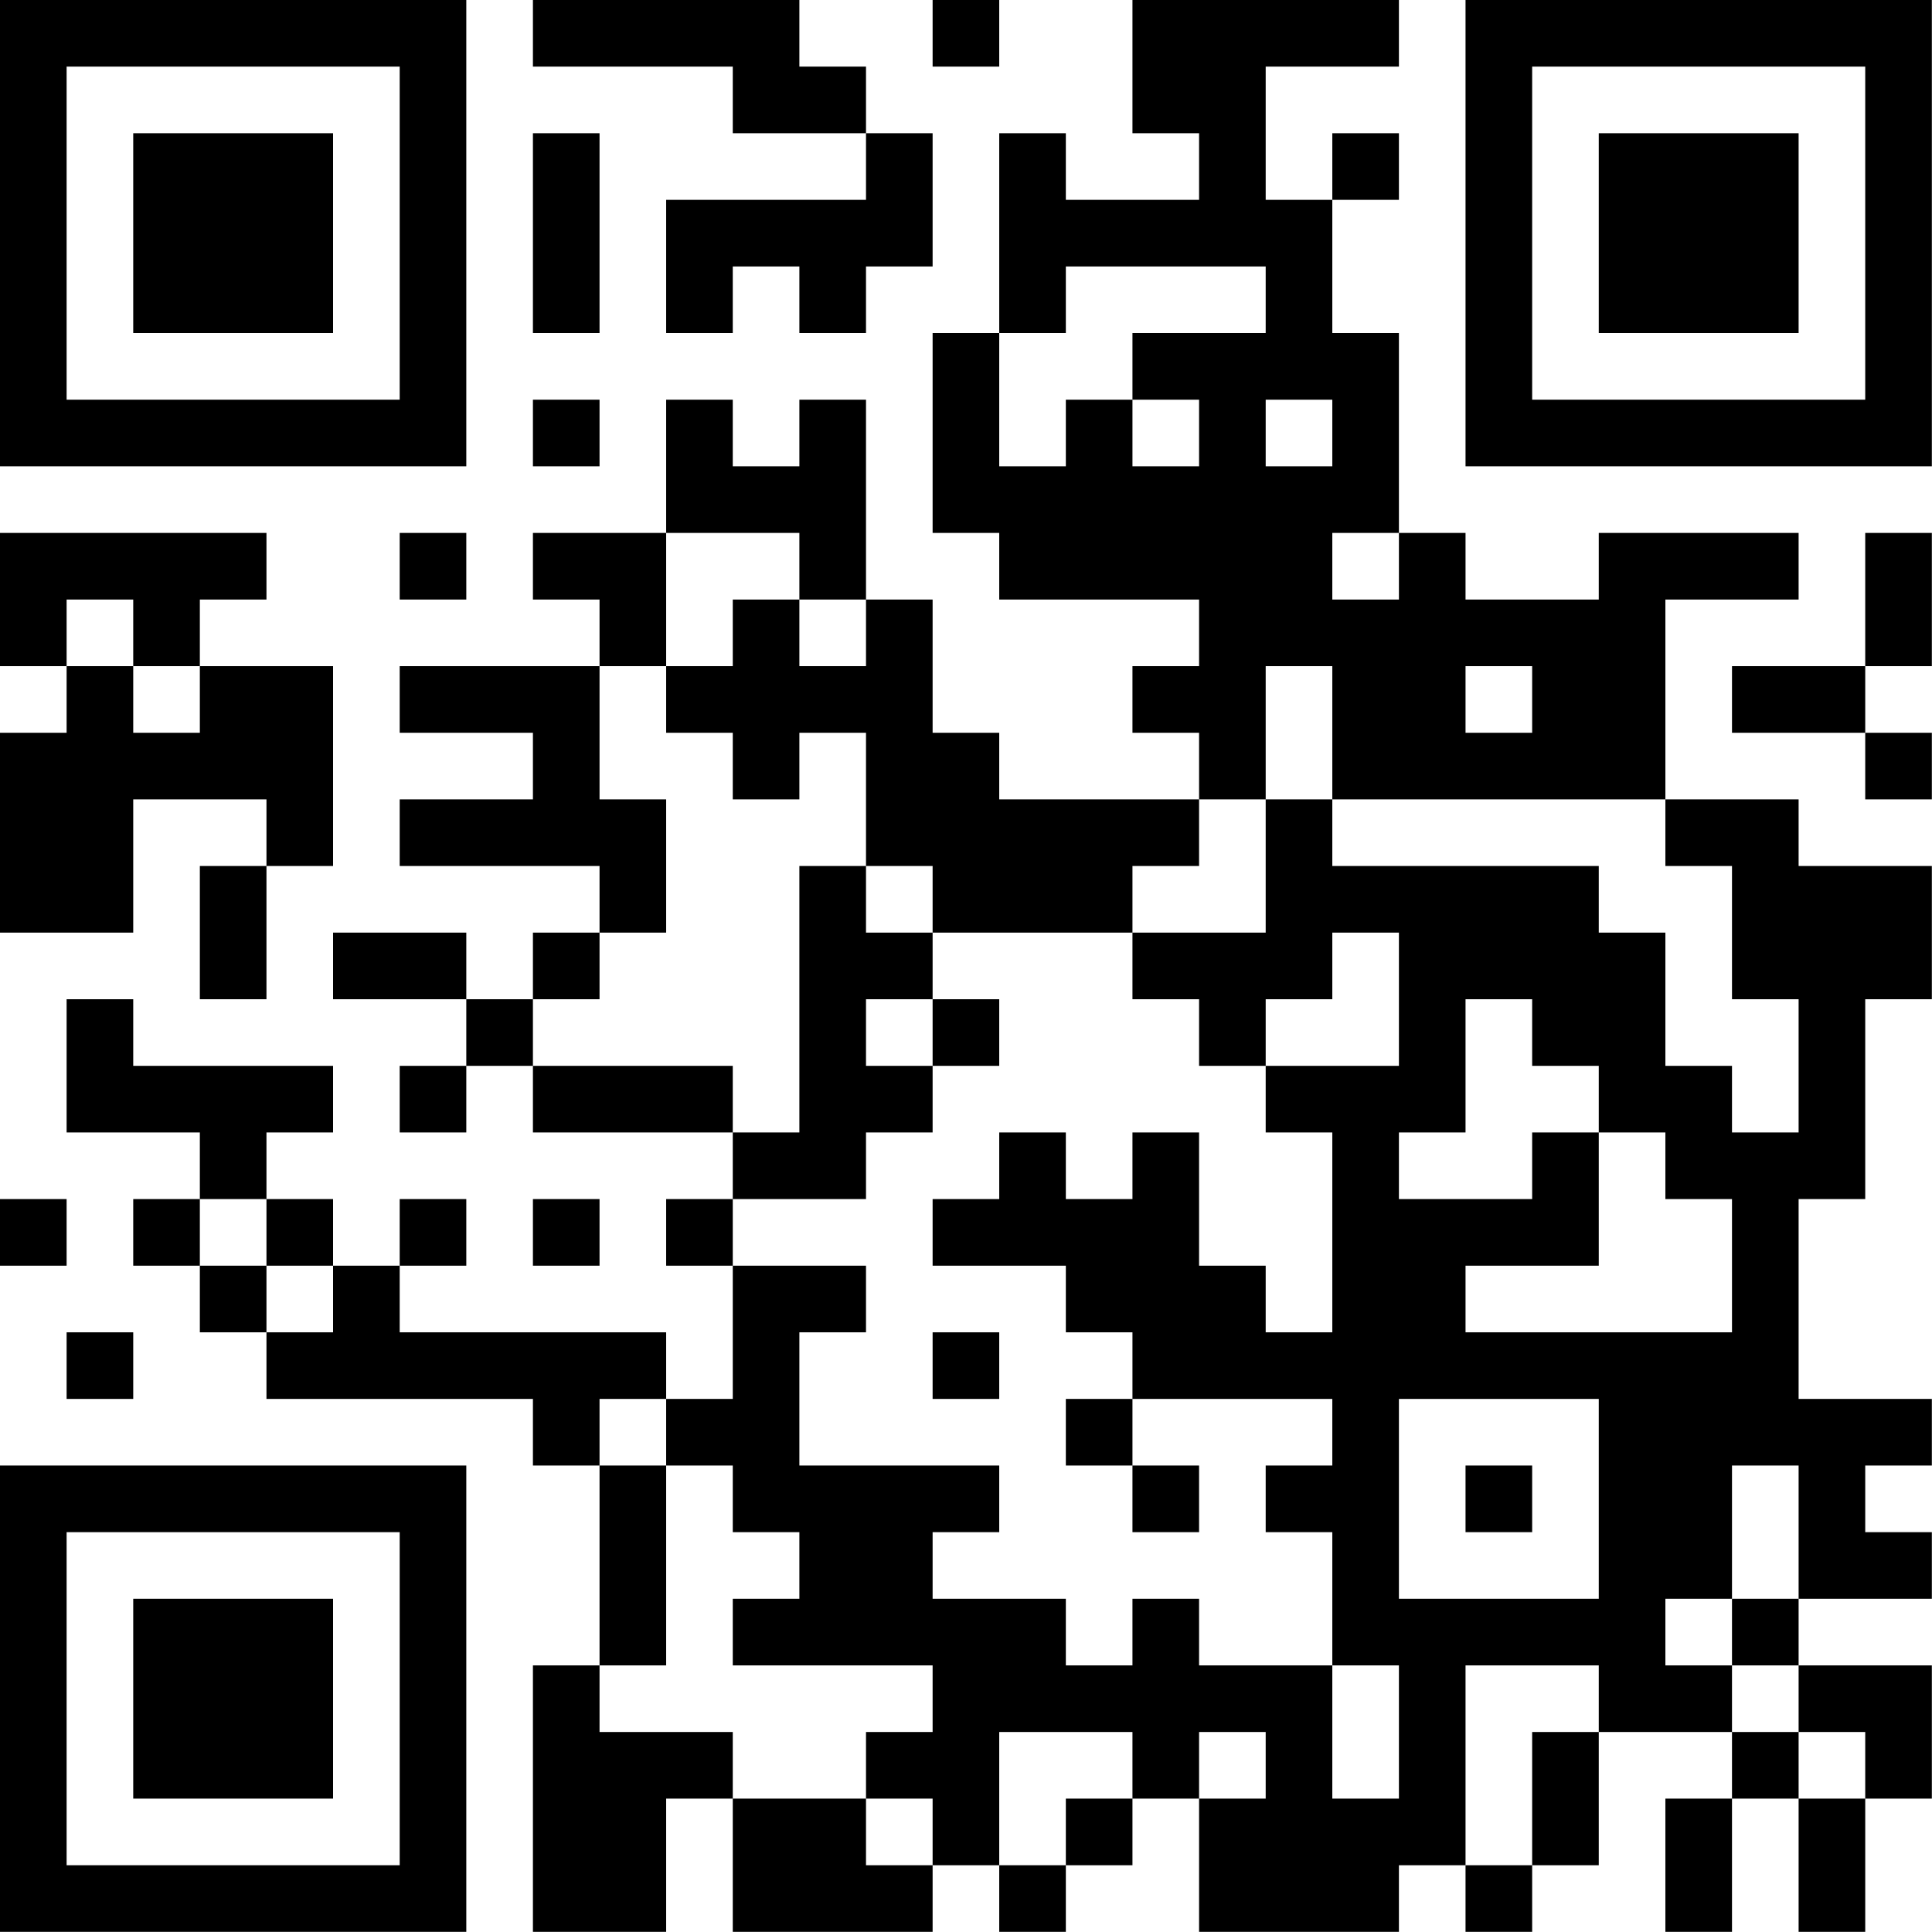 <?xml version="1.0" encoding="UTF-8"?>
<svg xmlns="http://www.w3.org/2000/svg" version="1.1" width="100" height="100" viewBox="0 0 100 100"><rect x="0" y="0" width="100" height="100" fill="#ffffff"/><g transform="scale(3.448)"><g transform="translate(0,0)"><path fill-rule="evenodd" d="M8 0L8 1L11 1L11 2L13 2L13 3L10 3L10 5L11 5L11 4L12 4L12 5L13 5L13 4L14 4L14 2L13 2L13 1L12 1L12 0ZM14 0L14 1L15 1L15 0ZM17 0L17 2L18 2L18 3L16 3L16 2L15 2L15 5L14 5L14 8L15 8L15 9L18 9L18 10L17 10L17 11L18 11L18 12L15 12L15 11L14 11L14 9L13 9L13 6L12 6L12 7L11 7L11 6L10 6L10 8L8 8L8 9L9 9L9 10L6 10L6 11L8 11L8 12L6 12L6 13L9 13L9 14L8 14L8 15L7 15L7 14L5 14L5 15L7 15L7 16L6 16L6 17L7 17L7 16L8 16L8 17L11 17L11 18L10 18L10 19L11 19L11 21L10 21L10 20L6 20L6 19L7 19L7 18L6 18L6 19L5 19L5 18L4 18L4 17L5 17L5 16L2 16L2 15L1 15L1 17L3 17L3 18L2 18L2 19L3 19L3 20L4 20L4 21L8 21L8 22L9 22L9 25L8 25L8 29L10 29L10 27L11 27L11 29L14 29L14 28L15 28L15 29L16 29L16 28L17 28L17 27L18 27L18 29L21 29L21 28L22 28L22 29L23 29L23 28L24 28L24 26L26 26L26 27L25 27L25 29L26 29L26 27L27 27L27 29L28 29L28 27L29 27L29 25L27 25L27 24L29 24L29 23L28 23L28 22L29 22L29 21L27 21L27 18L28 18L28 15L29 15L29 13L27 13L27 12L25 12L25 9L27 9L27 8L24 8L24 9L22 9L22 8L21 8L21 5L20 5L20 3L21 3L21 2L20 2L20 3L19 3L19 1L21 1L21 0ZM8 2L8 5L9 5L9 2ZM16 4L16 5L15 5L15 7L16 7L16 6L17 6L17 7L18 7L18 6L17 6L17 5L19 5L19 4ZM8 6L8 7L9 7L9 6ZM19 6L19 7L20 7L20 6ZM0 8L0 10L1 10L1 11L0 11L0 14L2 14L2 12L4 12L4 13L3 13L3 15L4 15L4 13L5 13L5 10L3 10L3 9L4 9L4 8ZM6 8L6 9L7 9L7 8ZM10 8L10 10L9 10L9 12L10 12L10 14L9 14L9 15L8 15L8 16L11 16L11 17L12 17L12 13L13 13L13 14L14 14L14 15L13 15L13 16L14 16L14 17L13 17L13 18L11 18L11 19L13 19L13 20L12 20L12 22L15 22L15 23L14 23L14 24L16 24L16 25L17 25L17 24L18 24L18 25L20 25L20 27L21 27L21 25L20 25L20 23L19 23L19 22L20 22L20 21L17 21L17 20L16 20L16 19L14 19L14 18L15 18L15 17L16 17L16 18L17 18L17 17L18 17L18 19L19 19L19 20L20 20L20 17L19 17L19 16L21 16L21 14L20 14L20 15L19 15L19 16L18 16L18 15L17 15L17 14L19 14L19 12L20 12L20 13L24 13L24 14L25 14L25 16L26 16L26 17L27 17L27 15L26 15L26 13L25 13L25 12L20 12L20 10L19 10L19 12L18 12L18 13L17 13L17 14L14 14L14 13L13 13L13 11L12 11L12 12L11 12L11 11L10 11L10 10L11 10L11 9L12 9L12 10L13 10L13 9L12 9L12 8ZM20 8L20 9L21 9L21 8ZM28 8L28 10L26 10L26 11L28 11L28 12L29 12L29 11L28 11L28 10L29 10L29 8ZM1 9L1 10L2 10L2 11L3 11L3 10L2 10L2 9ZM22 10L22 11L23 11L23 10ZM14 15L14 16L15 16L15 15ZM22 15L22 17L21 17L21 18L23 18L23 17L24 17L24 19L22 19L22 20L26 20L26 18L25 18L25 17L24 17L24 16L23 16L23 15ZM0 18L0 19L1 19L1 18ZM3 18L3 19L4 19L4 20L5 20L5 19L4 19L4 18ZM8 18L8 19L9 19L9 18ZM1 20L1 21L2 21L2 20ZM14 20L14 21L15 21L15 20ZM9 21L9 22L10 22L10 25L9 25L9 26L11 26L11 27L13 27L13 28L14 28L14 27L13 27L13 26L14 26L14 25L11 25L11 24L12 24L12 23L11 23L11 22L10 22L10 21ZM16 21L16 22L17 22L17 23L18 23L18 22L17 22L17 21ZM21 21L21 24L24 24L24 21ZM22 22L22 23L23 23L23 22ZM26 22L26 24L25 24L25 25L26 25L26 26L27 26L27 27L28 27L28 26L27 26L27 25L26 25L26 24L27 24L27 22ZM22 25L22 28L23 28L23 26L24 26L24 25ZM15 26L15 28L16 28L16 27L17 27L17 26ZM18 26L18 27L19 27L19 26ZM0 0L0 7L7 7L7 0ZM1 1L1 6L6 6L6 1ZM2 2L2 5L5 5L5 2ZM22 0L22 7L29 7L29 0ZM23 1L23 6L28 6L28 1ZM24 2L24 5L27 5L27 2ZM0 22L0 29L7 29L7 22ZM1 23L1 28L6 28L6 23ZM2 24L2 27L5 27L5 24Z" fill="#000000"/></g></g></svg>
